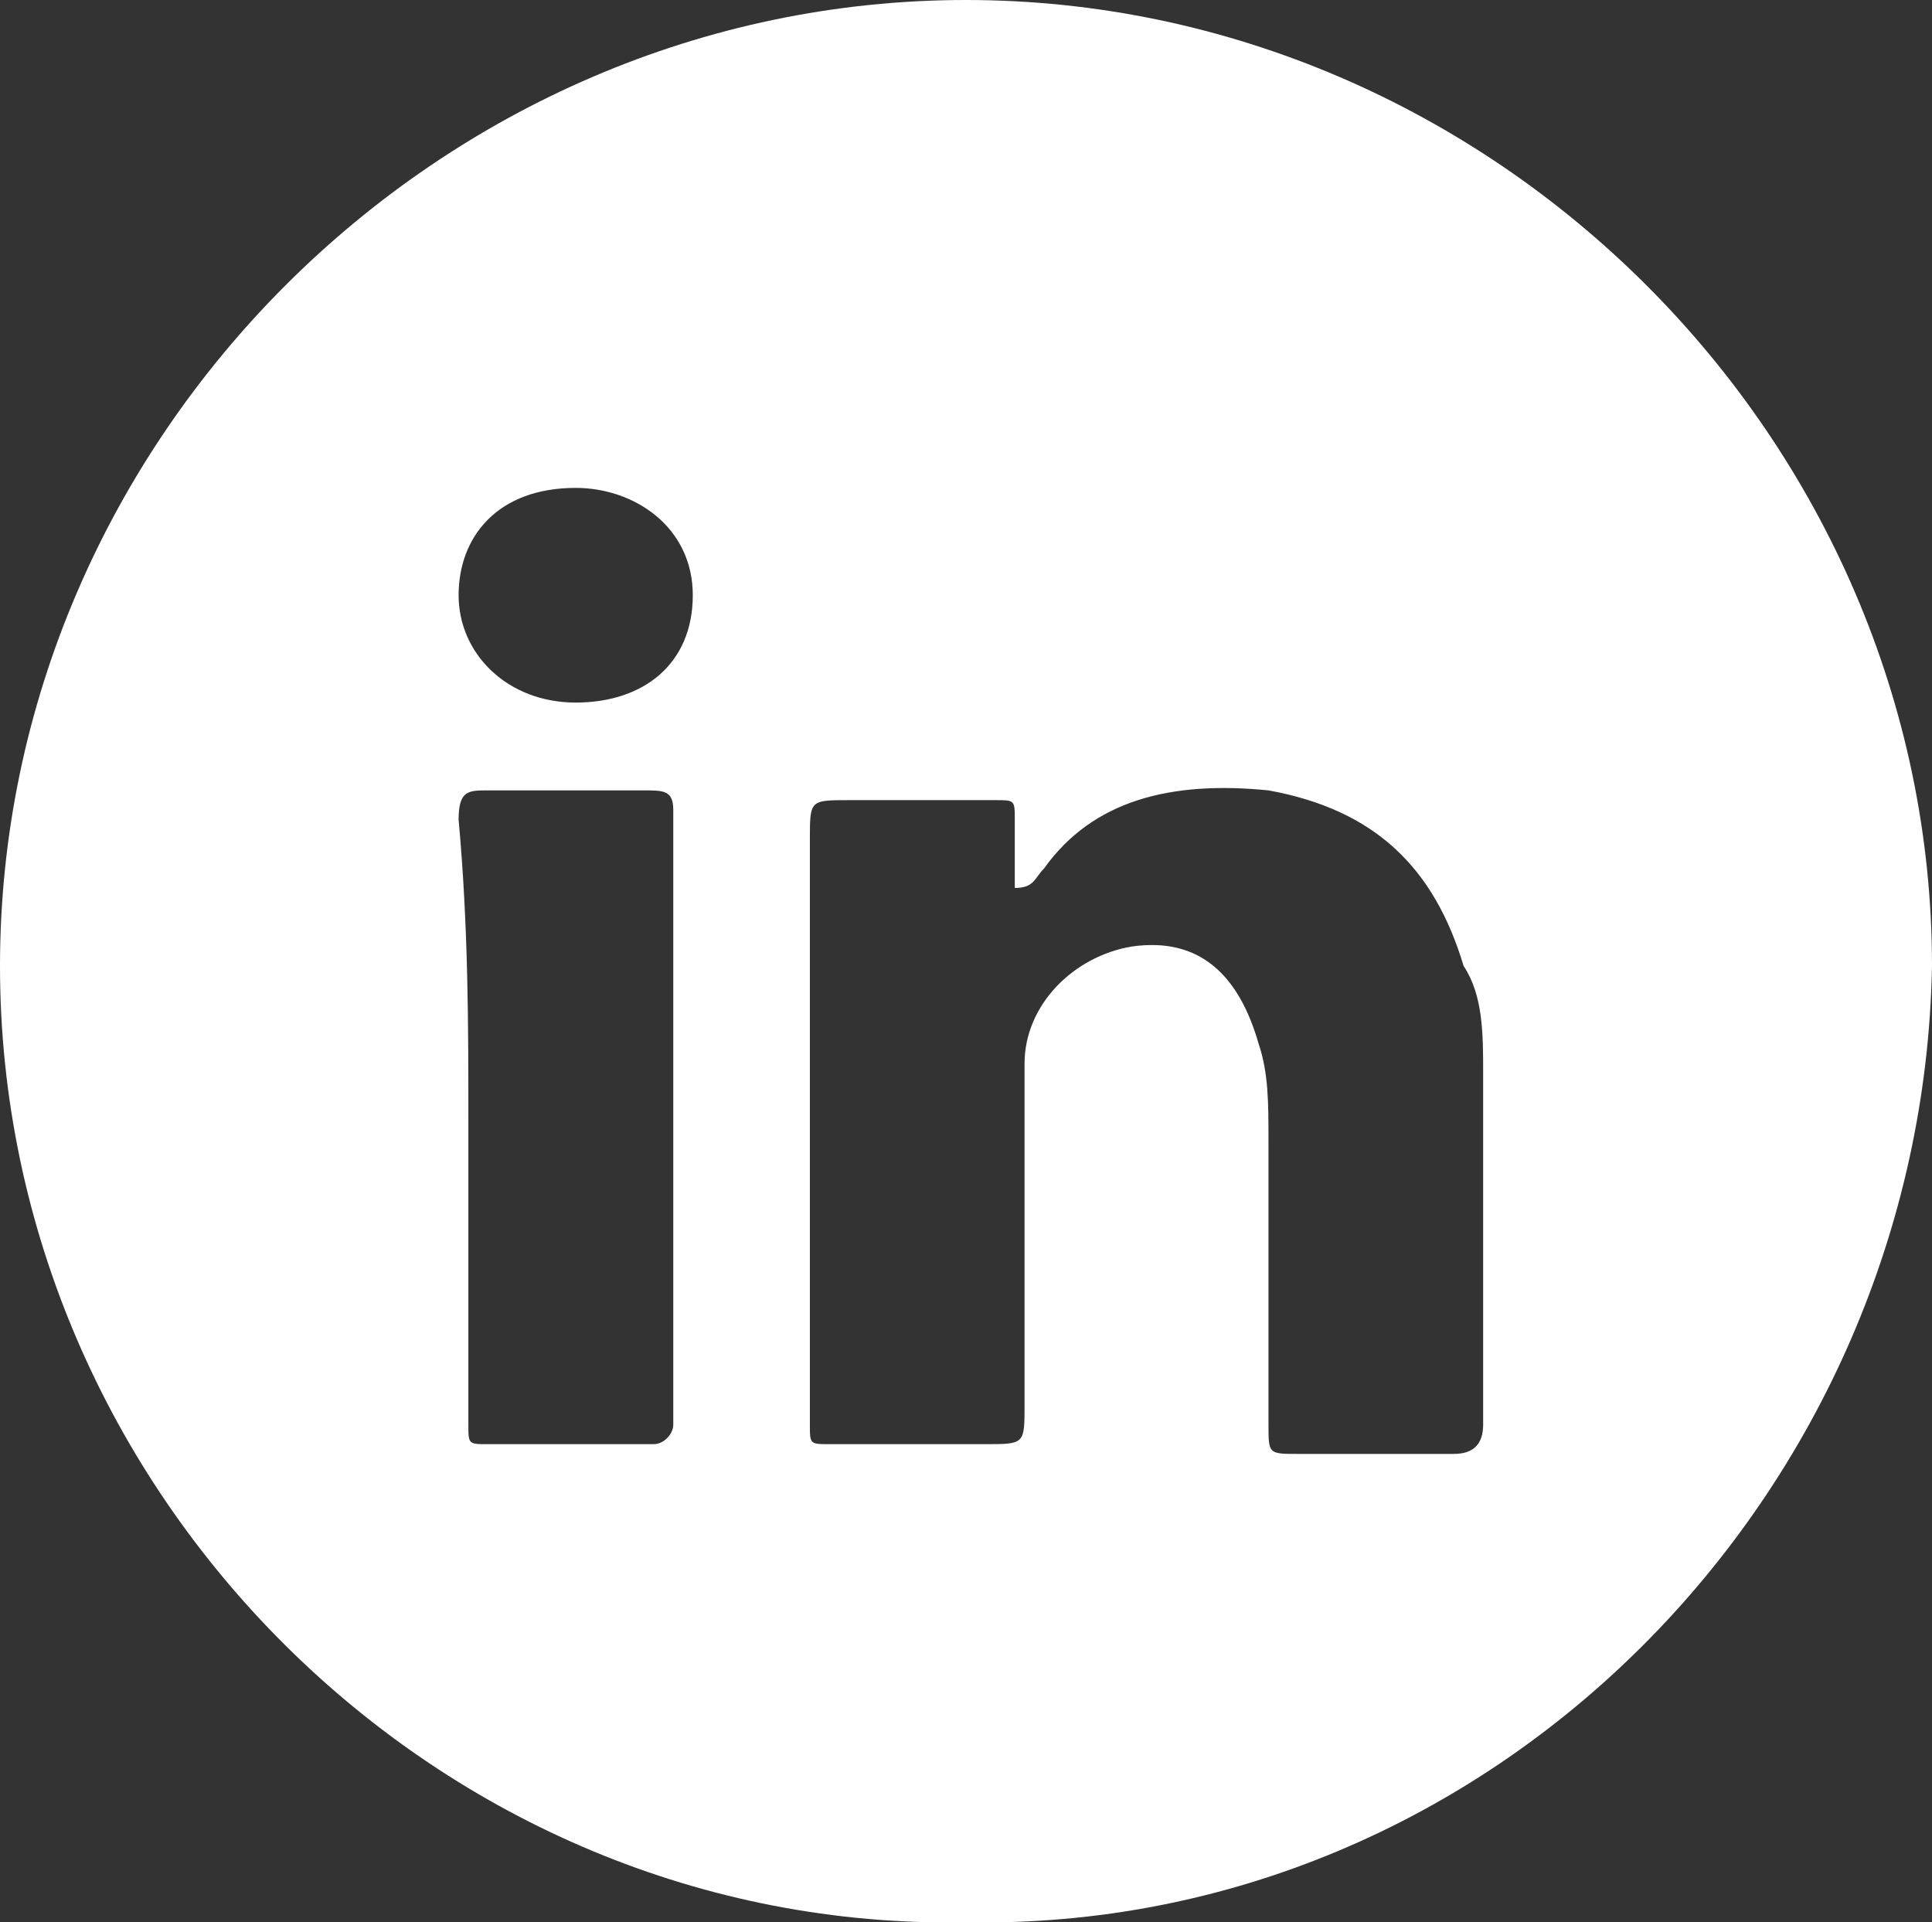 <?xml version="1.0" encoding="utf-8"?>
<!-- Generator: Adobe Illustrator 27.5.0, SVG Export Plug-In . SVG Version: 6.00 Build 0)  -->
<svg version="1.1" id="Ebene" xmlns="http://www.w3.org/2000/svg" xmlns:xlink="http://www.w3.org/1999/xlink" x="0px" y="0px"
	 viewBox="0 0 19.8 19.7" style="enable-background:new 0 0 19.8 19.7;" xml:space="preserve">
<rect x="0" y="0" width="19.8" height="19.7" fill="#333333" stroke="none"/>
<style type="text/css">
	.st0{fill:#FFFFFF;}
</style>
<g>
	<path class="st0" d="M9.9,19.7C4.5,19.8,0,15.3,0,9.9C0,4.5,4.5,0,9.9,0c5.4,0,9.9,4.5,9.9,9.9C19.7,15.3,15.3,19.8,9.9,19.7z
		 M10.4,9.1c0-0.2,0-0.5,0-0.7c0-0.2,0-0.2-0.2-0.2c-0.5,0-1,0-1.5,0c-0.4,0-0.4,0-0.4,0.4c0,2,0,4,0,6c0,0.2,0,0.2,0.2,0.2
		c0.5,0,1.1,0,1.6,0c0.4,0,0.4,0,0.4-0.4c0-1.2,0-2.3,0-3.5c0-0.6,0.5-1.1,1.1-1.2c0.7-0.1,1.1,0.3,1.3,1c0.1,0.3,0.1,0.6,0.1,1
		c0,1,0,1.9,0,2.9c0,0.3,0,0.3,0.3,0.3c0.5,0,1.1,0,1.6,0c0.2,0,0.3-0.1,0.3-0.3c0-1.2,0-2.4,0-3.6c0-0.4,0-0.8-0.2-1.1
		c-0.3-1-0.9-1.6-2-1.8C12,8,11.2,8.2,10.7,8.9C10.6,9,10.6,9.1,10.4,9.1z M4.8,11.5C4.8,11.5,4.8,11.5,4.8,11.5c0,1,0,2.1,0,3.1
		c0,0.2,0,0.2,0.2,0.2c0.6,0,1.2,0,1.7,0c0.1,0,0.2-0.1,0.2-0.2c0-0.4,0-0.9,0-1.3c0-0.4,0-0.8,0-1.2c0-0.4,0-0.8,0-1.2
		c0-0.4,0-0.8,0-1.3c0-0.4,0-0.8,0-1.3c0-0.2-0.1-0.2-0.3-0.2c-0.5,0-1.1,0-1.6,0c-0.2,0-0.3,0-0.3,0.3C4.8,9.5,4.8,10.5,4.8,11.5z
		 M7.1,6.1C7.1,5.4,6.5,5,5.9,5C5.1,5,4.7,5.5,4.7,6.1c0,0.6,0.5,1.1,1.2,1.1C6.6,7.2,7.1,6.8,7.1,6.1z"/>
</g>
</svg>
